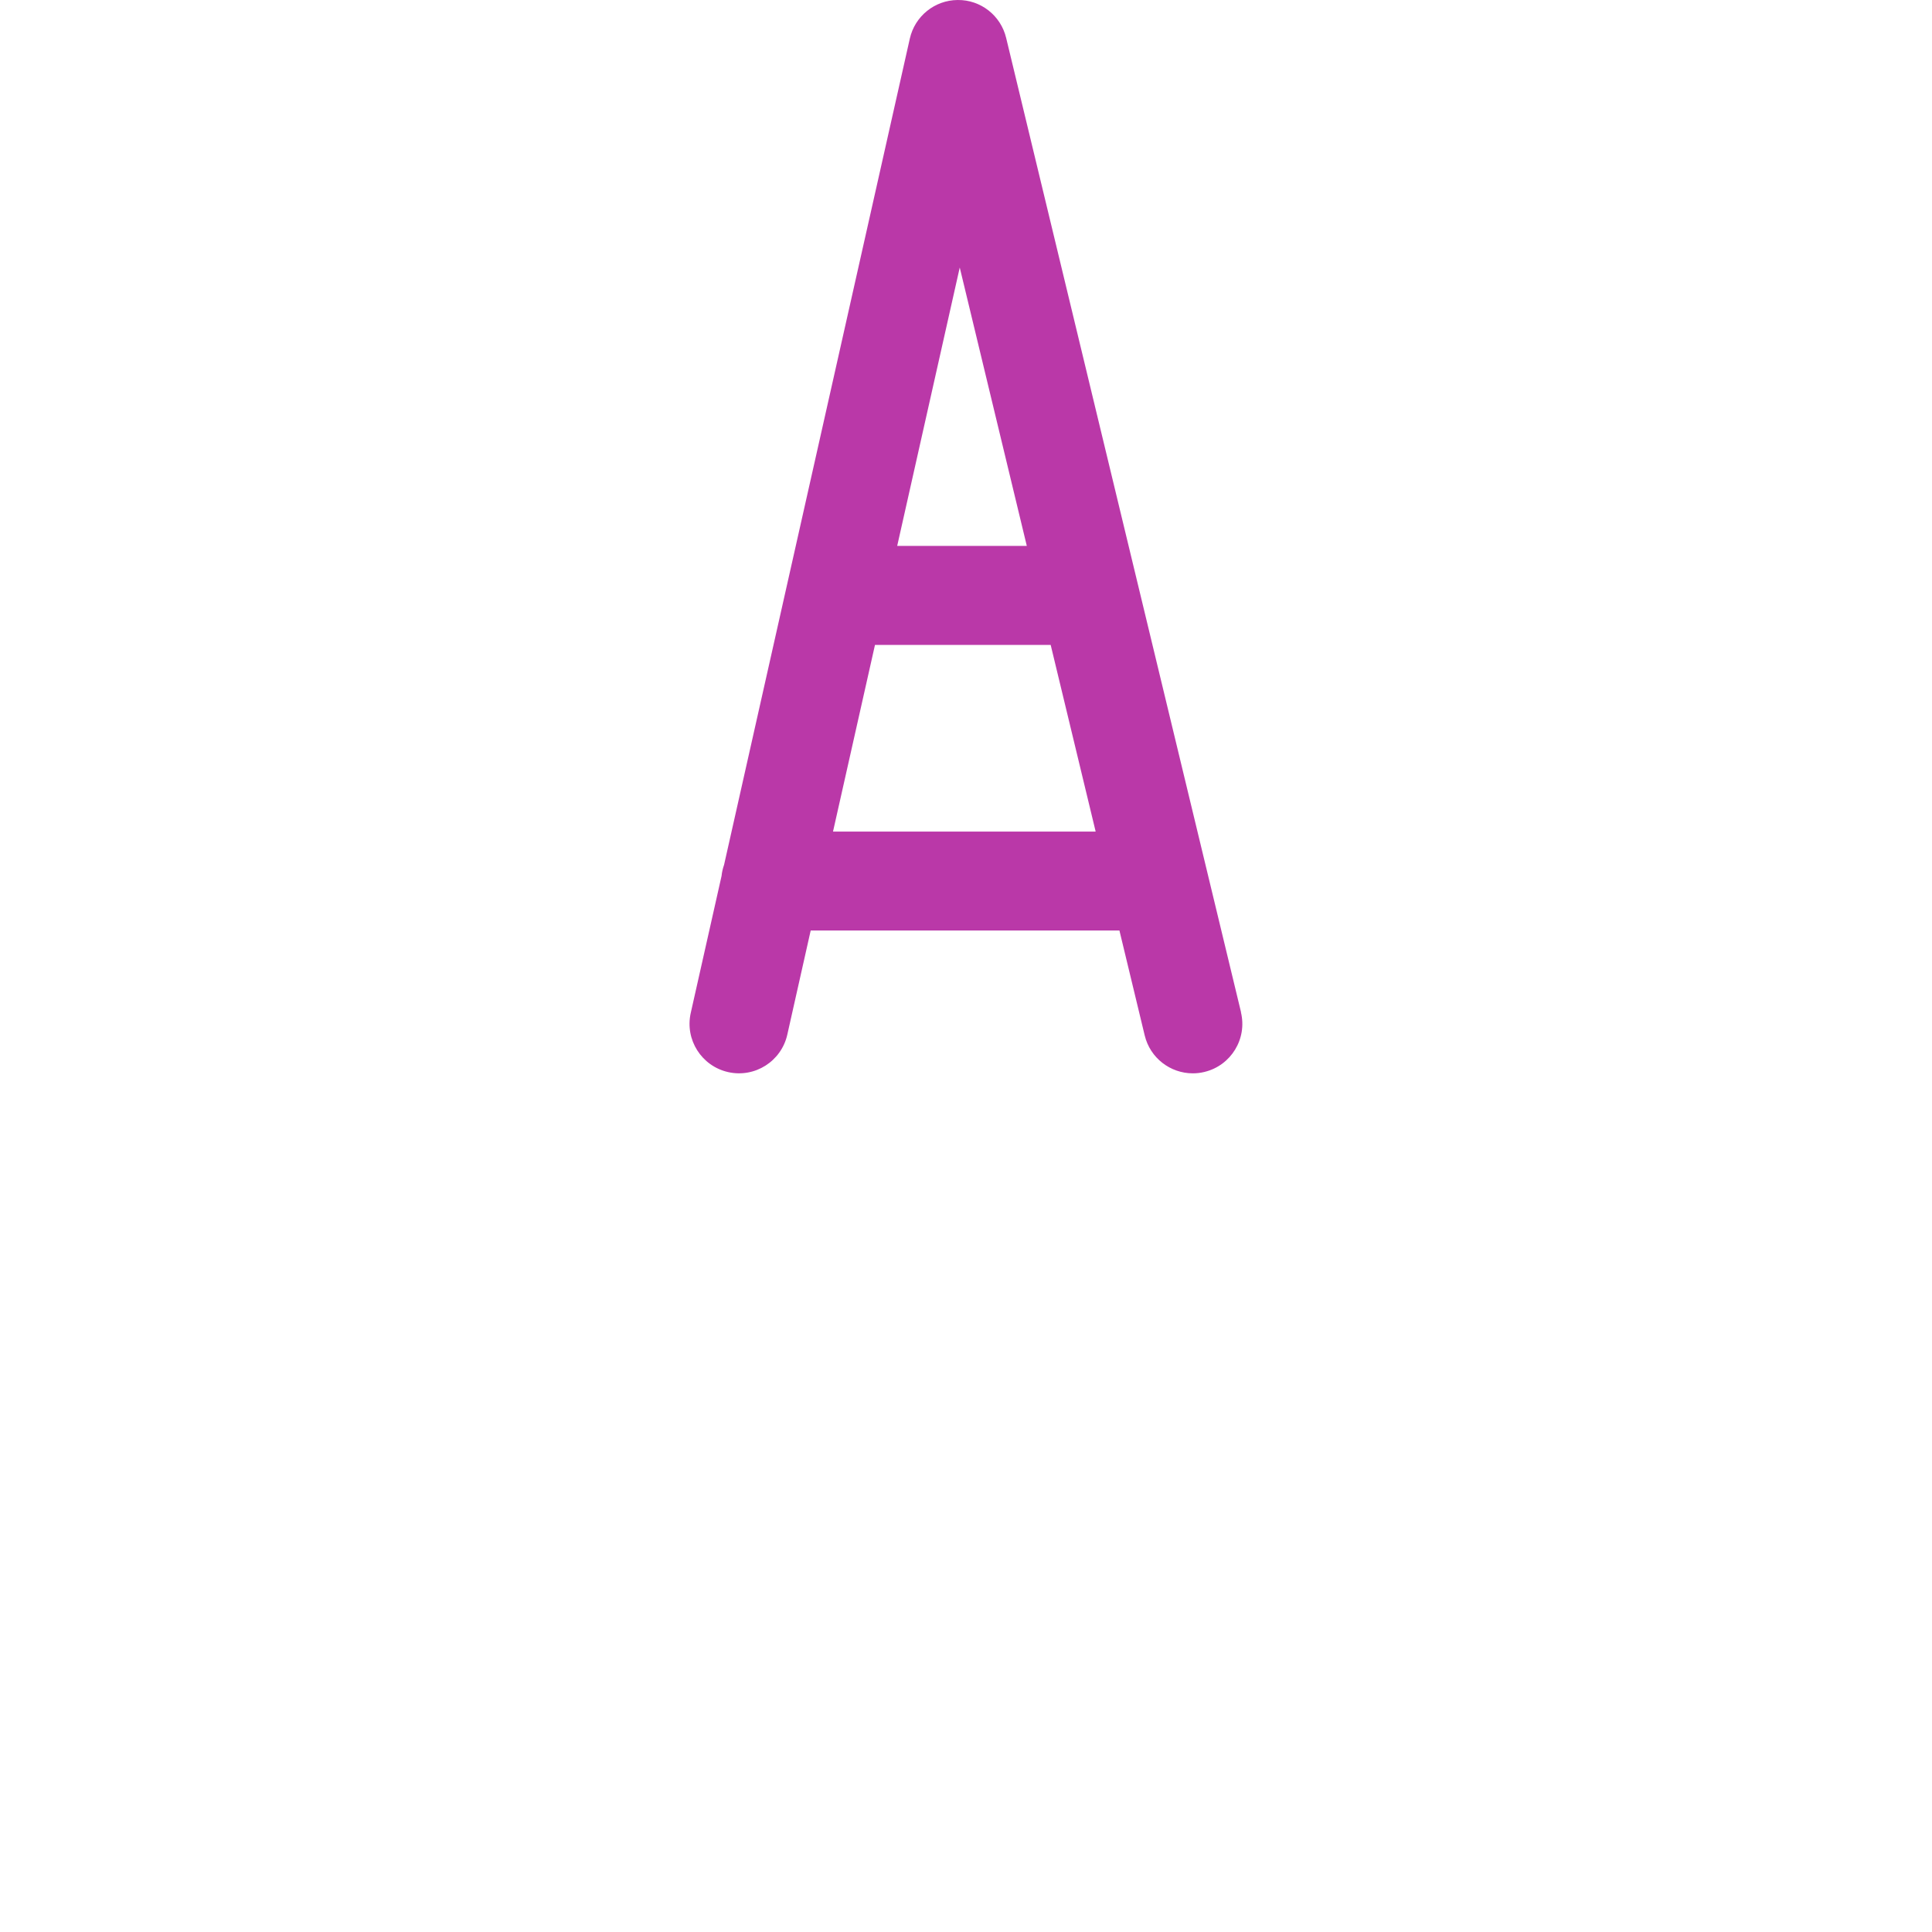 <?xml version="1.0" encoding="UTF-8" standalone="no"?>
<svg xmlns:svg="http://www.w3.org/2000/svg" xmlns="http://www.w3.org/2000/svg" version="1.1" width="36" height="36">
<path fill="#ba38a8" d="M 23.125,18.862 18.748,0.706 C 18.648,0.289 18.274,-0.005 17.845,5.6272697e-5 17.416,0.003 17.047,0.302 16.953,0.72 L 13.492,16.115 c -0.023,0.066 -0.04,0.136 -0.047,0.208 l -0.574,2.552 c -0.112,0.497 0.201,0.99 0.697,1.102 0.497,0.112 0.99,-0.201 1.102,-0.697 l 0.436,-1.941 h 5.753 l 0.471,1.955 c 0.102,0.422 0.479,0.706 0.896,0.706 0.072,0 0.144,-0.008 0.217,-0.026 0.495,-0.119 0.8,-0.617 0.68,-1.112 z M 17.884,4.987 19.133,10.172 h -2.415 l 1.165,-5.185 z m -2.362,10.508 0.782,-3.478 h 3.274 l 0.838,3.478 h -4.894 z"/>
</svg>
